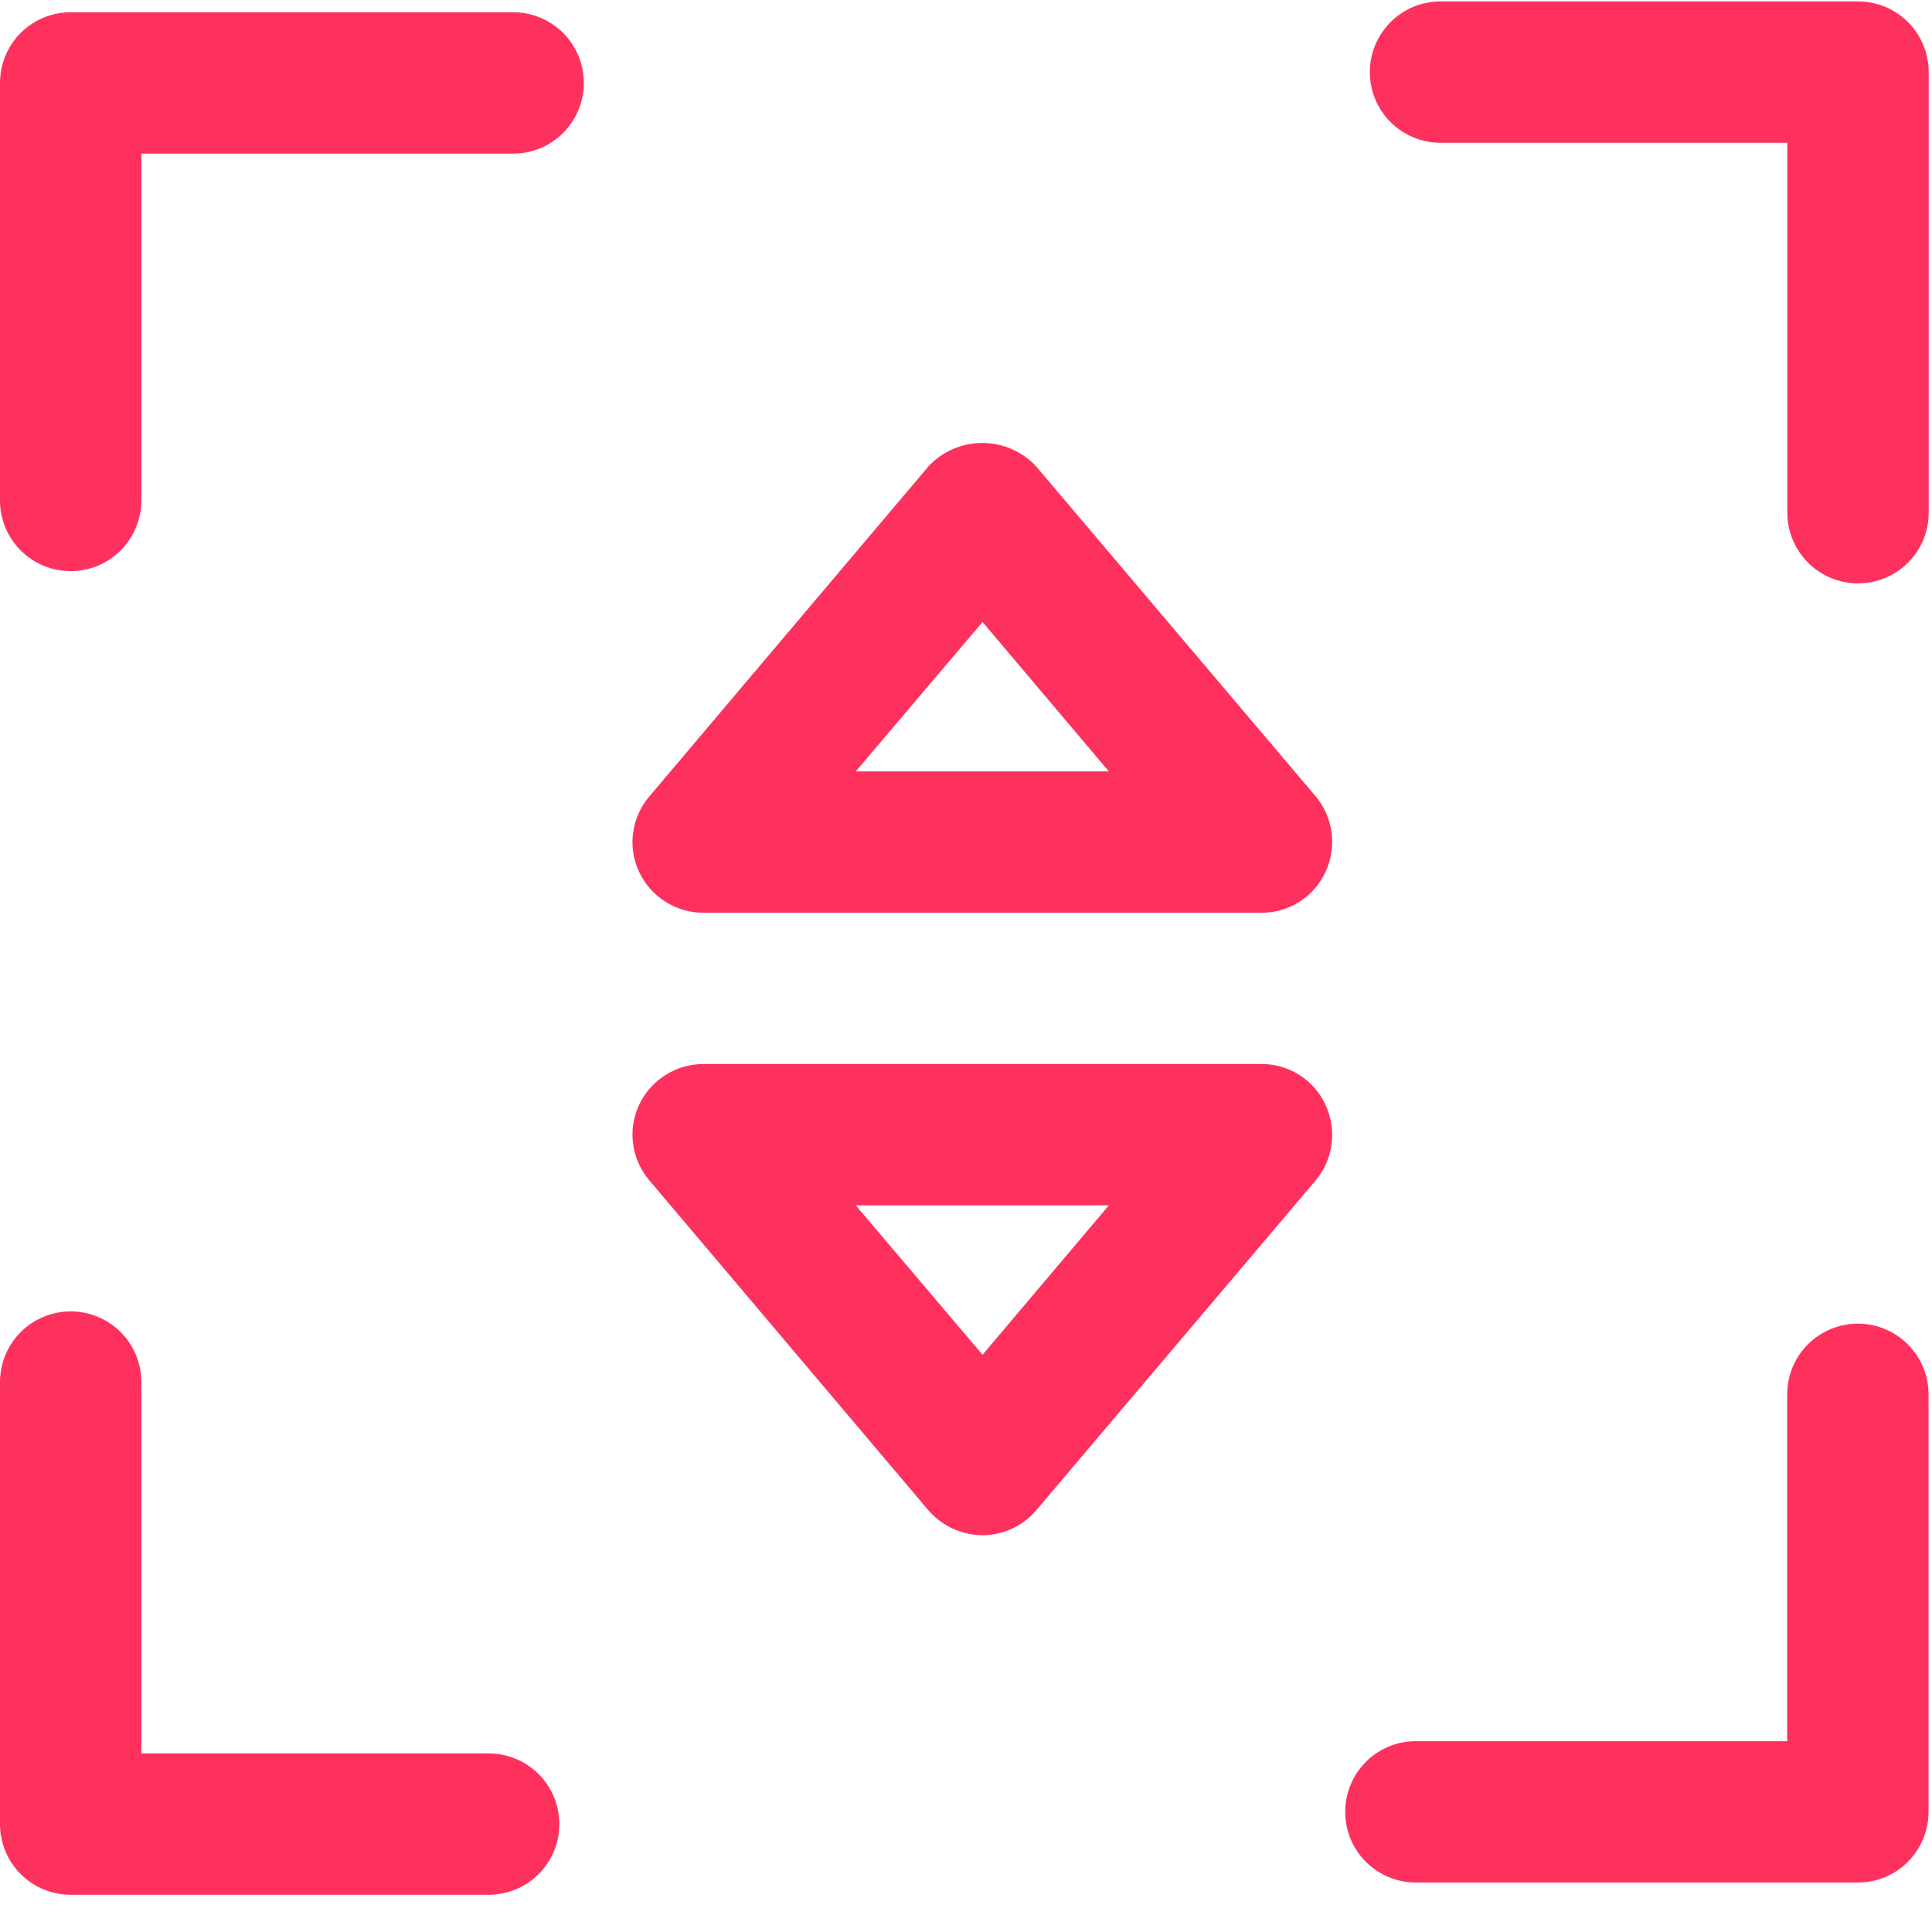 <svg width="41" height="41" viewBox="0 0 41 41" fill="none" xmlns="http://www.w3.org/2000/svg">
<path d="M1.5 12.12C1.102 12.12 0.721 11.962 0.439 11.681C0.158 11.399 0 11.018 0 10.62V1.76C0 1.362 0.158 0.981 0.439 0.699C0.721 0.418 1.102 0.26 1.5 0.26H10.89C11.288 0.26 11.669 0.418 11.951 0.699C12.232 0.981 12.39 1.362 12.39 1.76C12.39 2.158 12.232 2.539 11.951 2.821C11.669 3.102 11.288 3.26 10.89 3.26H3V10.62C3 11.018 2.842 11.399 2.561 11.681C2.279 11.962 1.898 12.12 1.5 12.12Z" fill="#FE315E"/>
<path d="M39.43 12.38C39.032 12.38 38.651 12.222 38.37 11.941C38.088 11.659 37.93 11.278 37.93 10.88V3.03H30.57C30.172 3.03 29.791 2.872 29.51 2.591C29.228 2.309 29.07 1.928 29.07 1.53C29.07 1.132 29.228 0.751 29.51 0.469C29.791 0.188 30.172 0.03 30.57 0.03H39.43C39.828 0.03 40.21 0.188 40.491 0.469C40.772 0.751 40.93 1.132 40.93 1.53V10.91C40.922 11.303 40.761 11.677 40.48 11.951C40.2 12.226 39.823 12.38 39.43 12.38Z" fill="#FE315E"/>
<path d="M39.427 39.95H30.047C29.649 39.95 29.267 39.792 28.986 39.511C28.705 39.229 28.547 38.848 28.547 38.45C28.547 38.052 28.705 37.671 28.986 37.389C29.267 37.108 29.649 36.95 30.047 36.95H37.927V29.59C37.927 29.192 38.085 28.811 38.366 28.529C38.648 28.248 39.029 28.09 39.427 28.09C39.825 28.09 40.206 28.248 40.487 28.529C40.769 28.811 40.927 29.192 40.927 29.59V38.45C40.927 38.848 40.769 39.229 40.487 39.511C40.206 39.792 39.825 39.95 39.427 39.95Z" fill="#FE315E"/>
<path d="M10.37 40.21H1.5C1.102 40.21 0.721 40.052 0.439 39.771C0.158 39.489 0 39.108 0 38.71V29.33C0 28.932 0.158 28.551 0.439 28.269C0.721 27.988 1.102 27.83 1.5 27.83C1.898 27.83 2.279 27.988 2.561 28.269C2.842 28.551 3 28.932 3 29.33V37.21H10.37C10.768 37.21 11.149 37.368 11.431 37.649C11.712 37.931 11.87 38.312 11.87 38.71C11.87 39.108 11.712 39.489 11.431 39.771C11.149 40.052 10.768 40.21 10.37 40.21Z" fill="#FE315E"/>
<path d="M26.771 19.37H14.921C14.636 19.369 14.356 19.286 14.115 19.132C13.875 18.978 13.682 18.759 13.561 18.5C13.44 18.24 13.397 17.951 13.436 17.668C13.475 17.384 13.595 17.117 13.781 16.9L19.701 9.9C19.847 9.742 20.024 9.616 20.222 9.53C20.419 9.444 20.631 9.4 20.846 9.4C21.061 9.4 21.274 9.444 21.471 9.53C21.668 9.616 21.845 9.742 21.991 9.9L27.921 16.9C28.104 17.119 28.221 17.386 28.258 17.67C28.295 17.953 28.251 18.241 28.131 18.5C28.012 18.76 27.821 18.981 27.579 19.135C27.338 19.29 27.058 19.371 26.771 19.37ZM18.161 16.37H23.531L20.851 13.2L18.161 16.37Z" fill="#FE315E"/>
<path d="M20.851 32.58C20.633 32.578 20.418 32.53 20.219 32.439C20.021 32.347 19.845 32.215 19.701 32.05L13.781 25.05C13.595 24.833 13.475 24.566 13.436 24.282C13.397 23.999 13.44 23.71 13.561 23.45C13.682 23.191 13.875 22.972 14.115 22.818C14.356 22.664 14.636 22.581 14.921 22.58H26.771C27.058 22.579 27.338 22.66 27.579 22.815C27.821 22.969 28.012 23.19 28.131 23.45C28.251 23.709 28.295 23.997 28.258 24.28C28.221 24.564 28.104 24.83 27.921 25.05L21.991 32.05C21.851 32.215 21.676 32.348 21.479 32.439C21.282 32.531 21.068 32.579 20.851 32.58ZM18.161 25.58L20.851 28.75L23.531 25.58H18.161Z" fill="#FE315E"/>
</svg>
